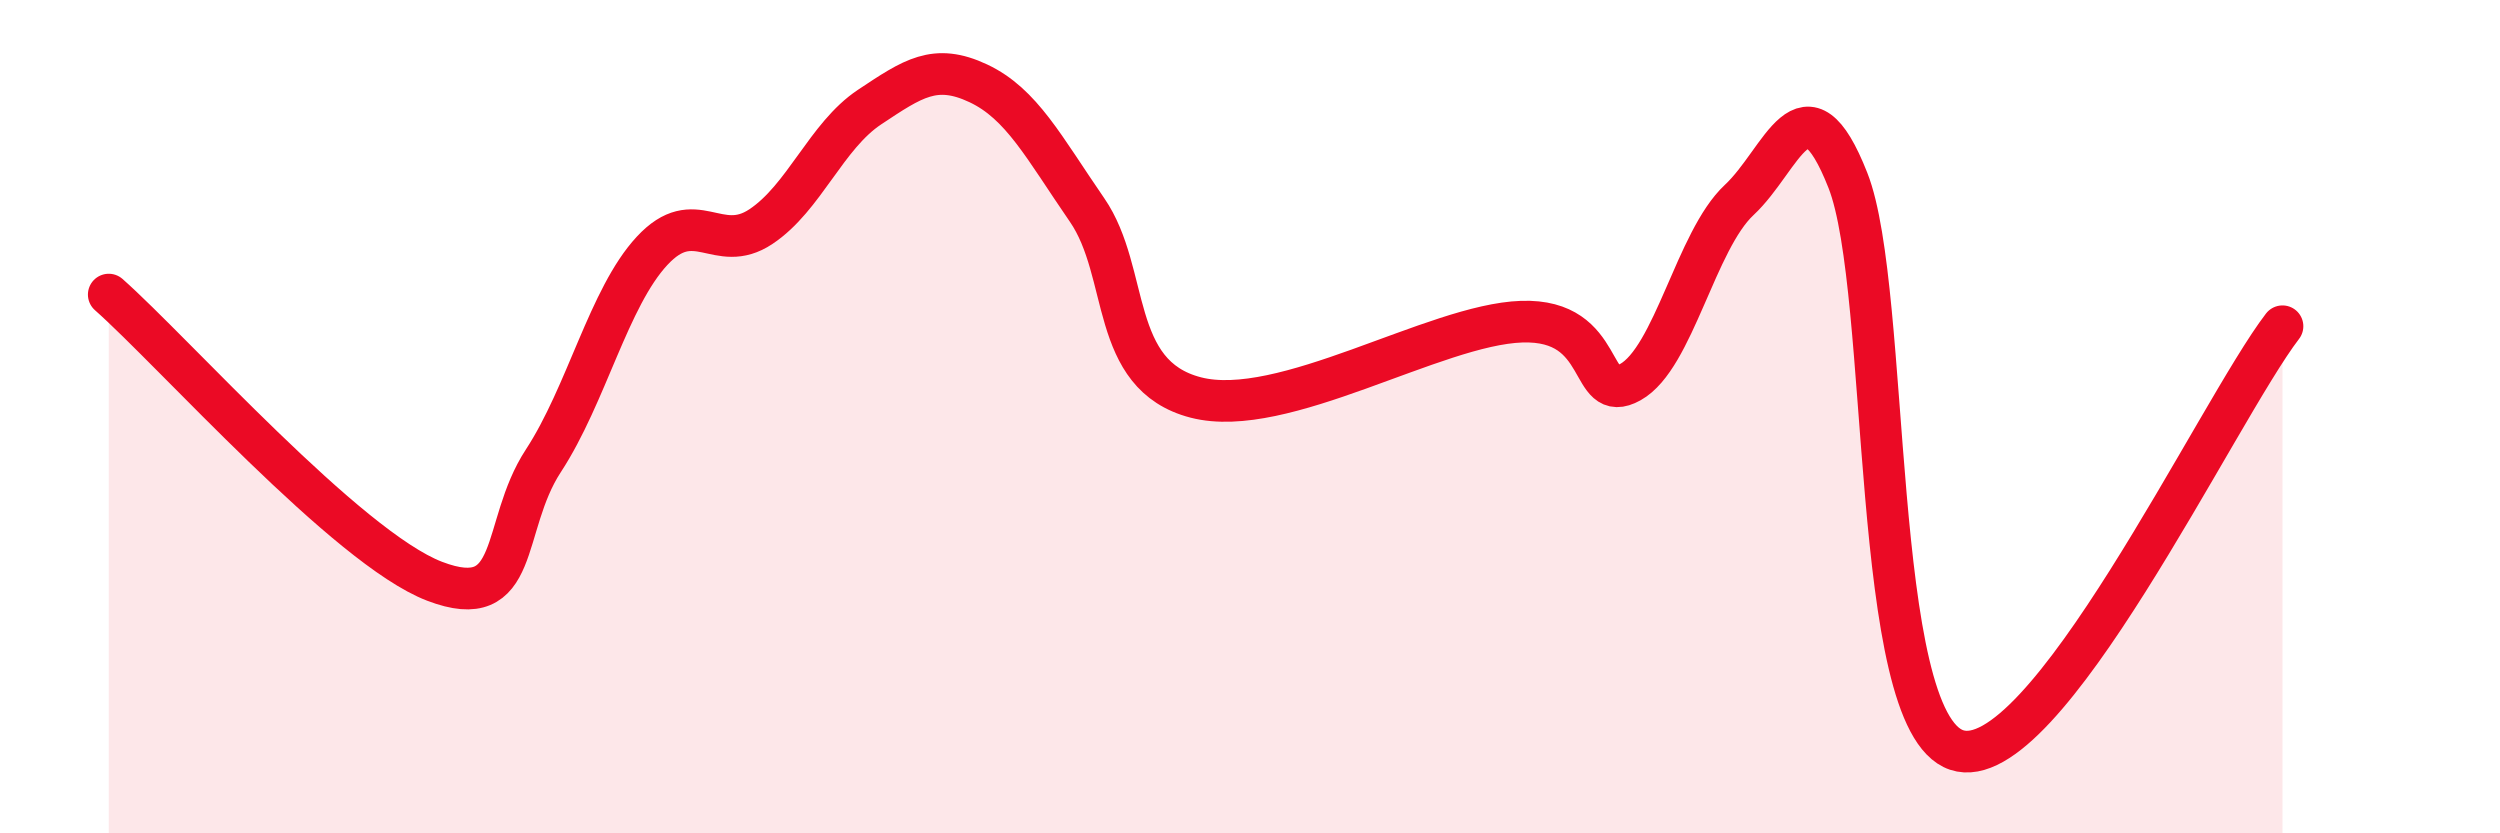 
    <svg width="60" height="20" viewBox="0 0 60 20" xmlns="http://www.w3.org/2000/svg">
      <path
        d="M 2.61,7.07 C 4.17,8.45 8.34,13.15 10.43,13.95 C 12.52,14.75 12,12.65 13.04,11.06 C 14.08,9.47 14.61,7.14 15.65,6.02 C 16.69,4.9 17.22,6.13 18.26,5.44 C 19.3,4.75 19.83,3.26 20.87,2.57 C 21.91,1.88 22.44,1.51 23.48,2 C 24.52,2.49 25.05,3.53 26.09,5.04 C 27.13,6.55 26.61,9 28.7,9.54 C 30.79,10.08 34.43,7.79 36.52,7.72 C 38.61,7.65 38.09,9.75 39.13,9.17 C 40.17,8.59 40.7,5.77 41.74,4.8 C 42.78,3.83 43.31,1.69 44.35,4.33 C 45.39,6.97 44.87,17.3 46.96,18 C 49.05,18.7 53.22,9.86 54.78,7.83L54.78 20L2.61 20Z"
        fill="#EB0A25"
        opacity="0.1"
        stroke-linecap="round"
        stroke-linejoin="round"
      />
      <path
        d="M 2.61,7.07 C 4.17,8.45 8.34,13.15 10.43,13.95 C 12.52,14.75 12,12.65 13.04,11.06 C 14.08,9.47 14.61,7.14 15.65,6.02 C 16.69,4.9 17.22,6.13 18.26,5.44 C 19.3,4.75 19.83,3.26 20.87,2.57 C 21.91,1.88 22.44,1.51 23.48,2 C 24.52,2.49 25.05,3.53 26.09,5.04 C 27.13,6.55 26.61,9 28.7,9.54 C 30.79,10.08 34.43,7.79 36.52,7.72 C 38.61,7.65 38.09,9.75 39.13,9.17 C 40.17,8.59 40.7,5.77 41.74,4.8 C 42.78,3.83 43.31,1.69 44.35,4.33 C 45.39,6.97 44.87,17.3 46.96,18 C 49.05,18.7 53.22,9.86 54.78,7.83"
        stroke="#EB0A25"
        stroke-width="1"
        fill="none"
        stroke-linecap="round"
        stroke-linejoin="round"
      />
    </svg>
  